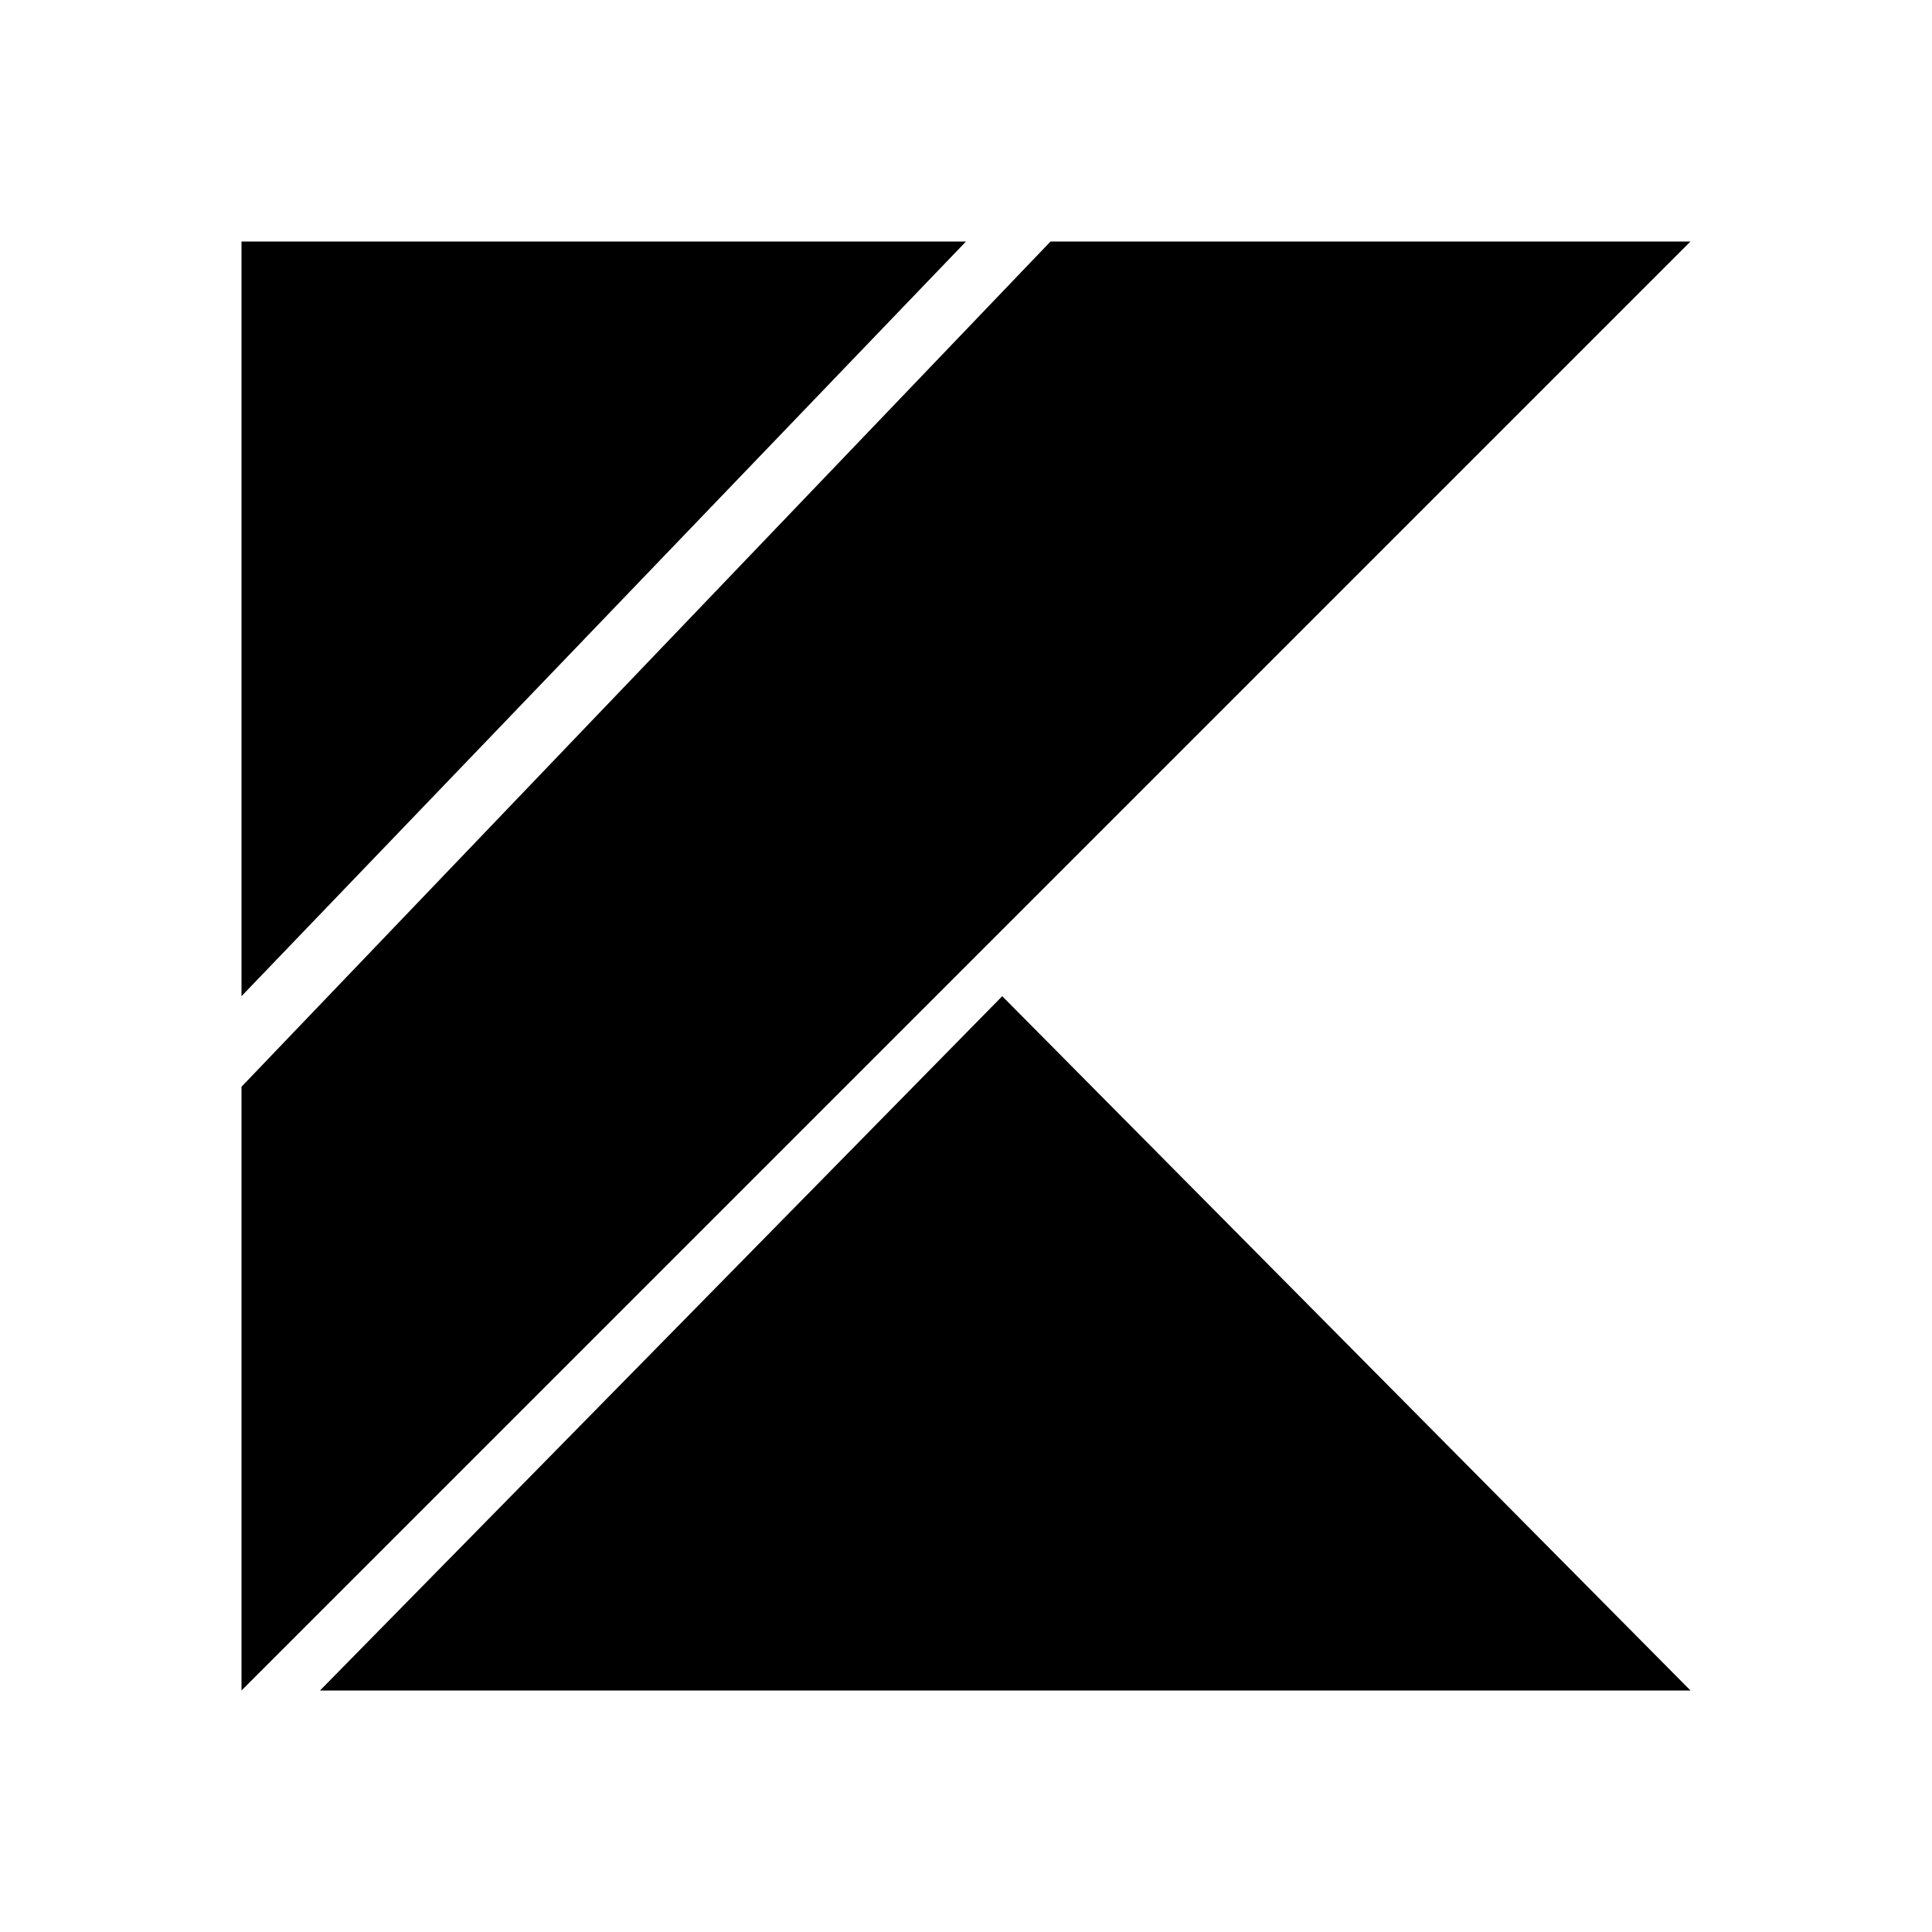 <svg width="32" height="32" viewBox="0 0 32 32" fill="none" xmlns="http://www.w3.org/2000/svg">
<path d="M5.3 28L16.6 16.5L28 28H5.3ZM4 4H16L4 16.5V4ZM17.4 4L4 18V28L16 16L28 4H17.4Z" fill="black"/>
</svg>
